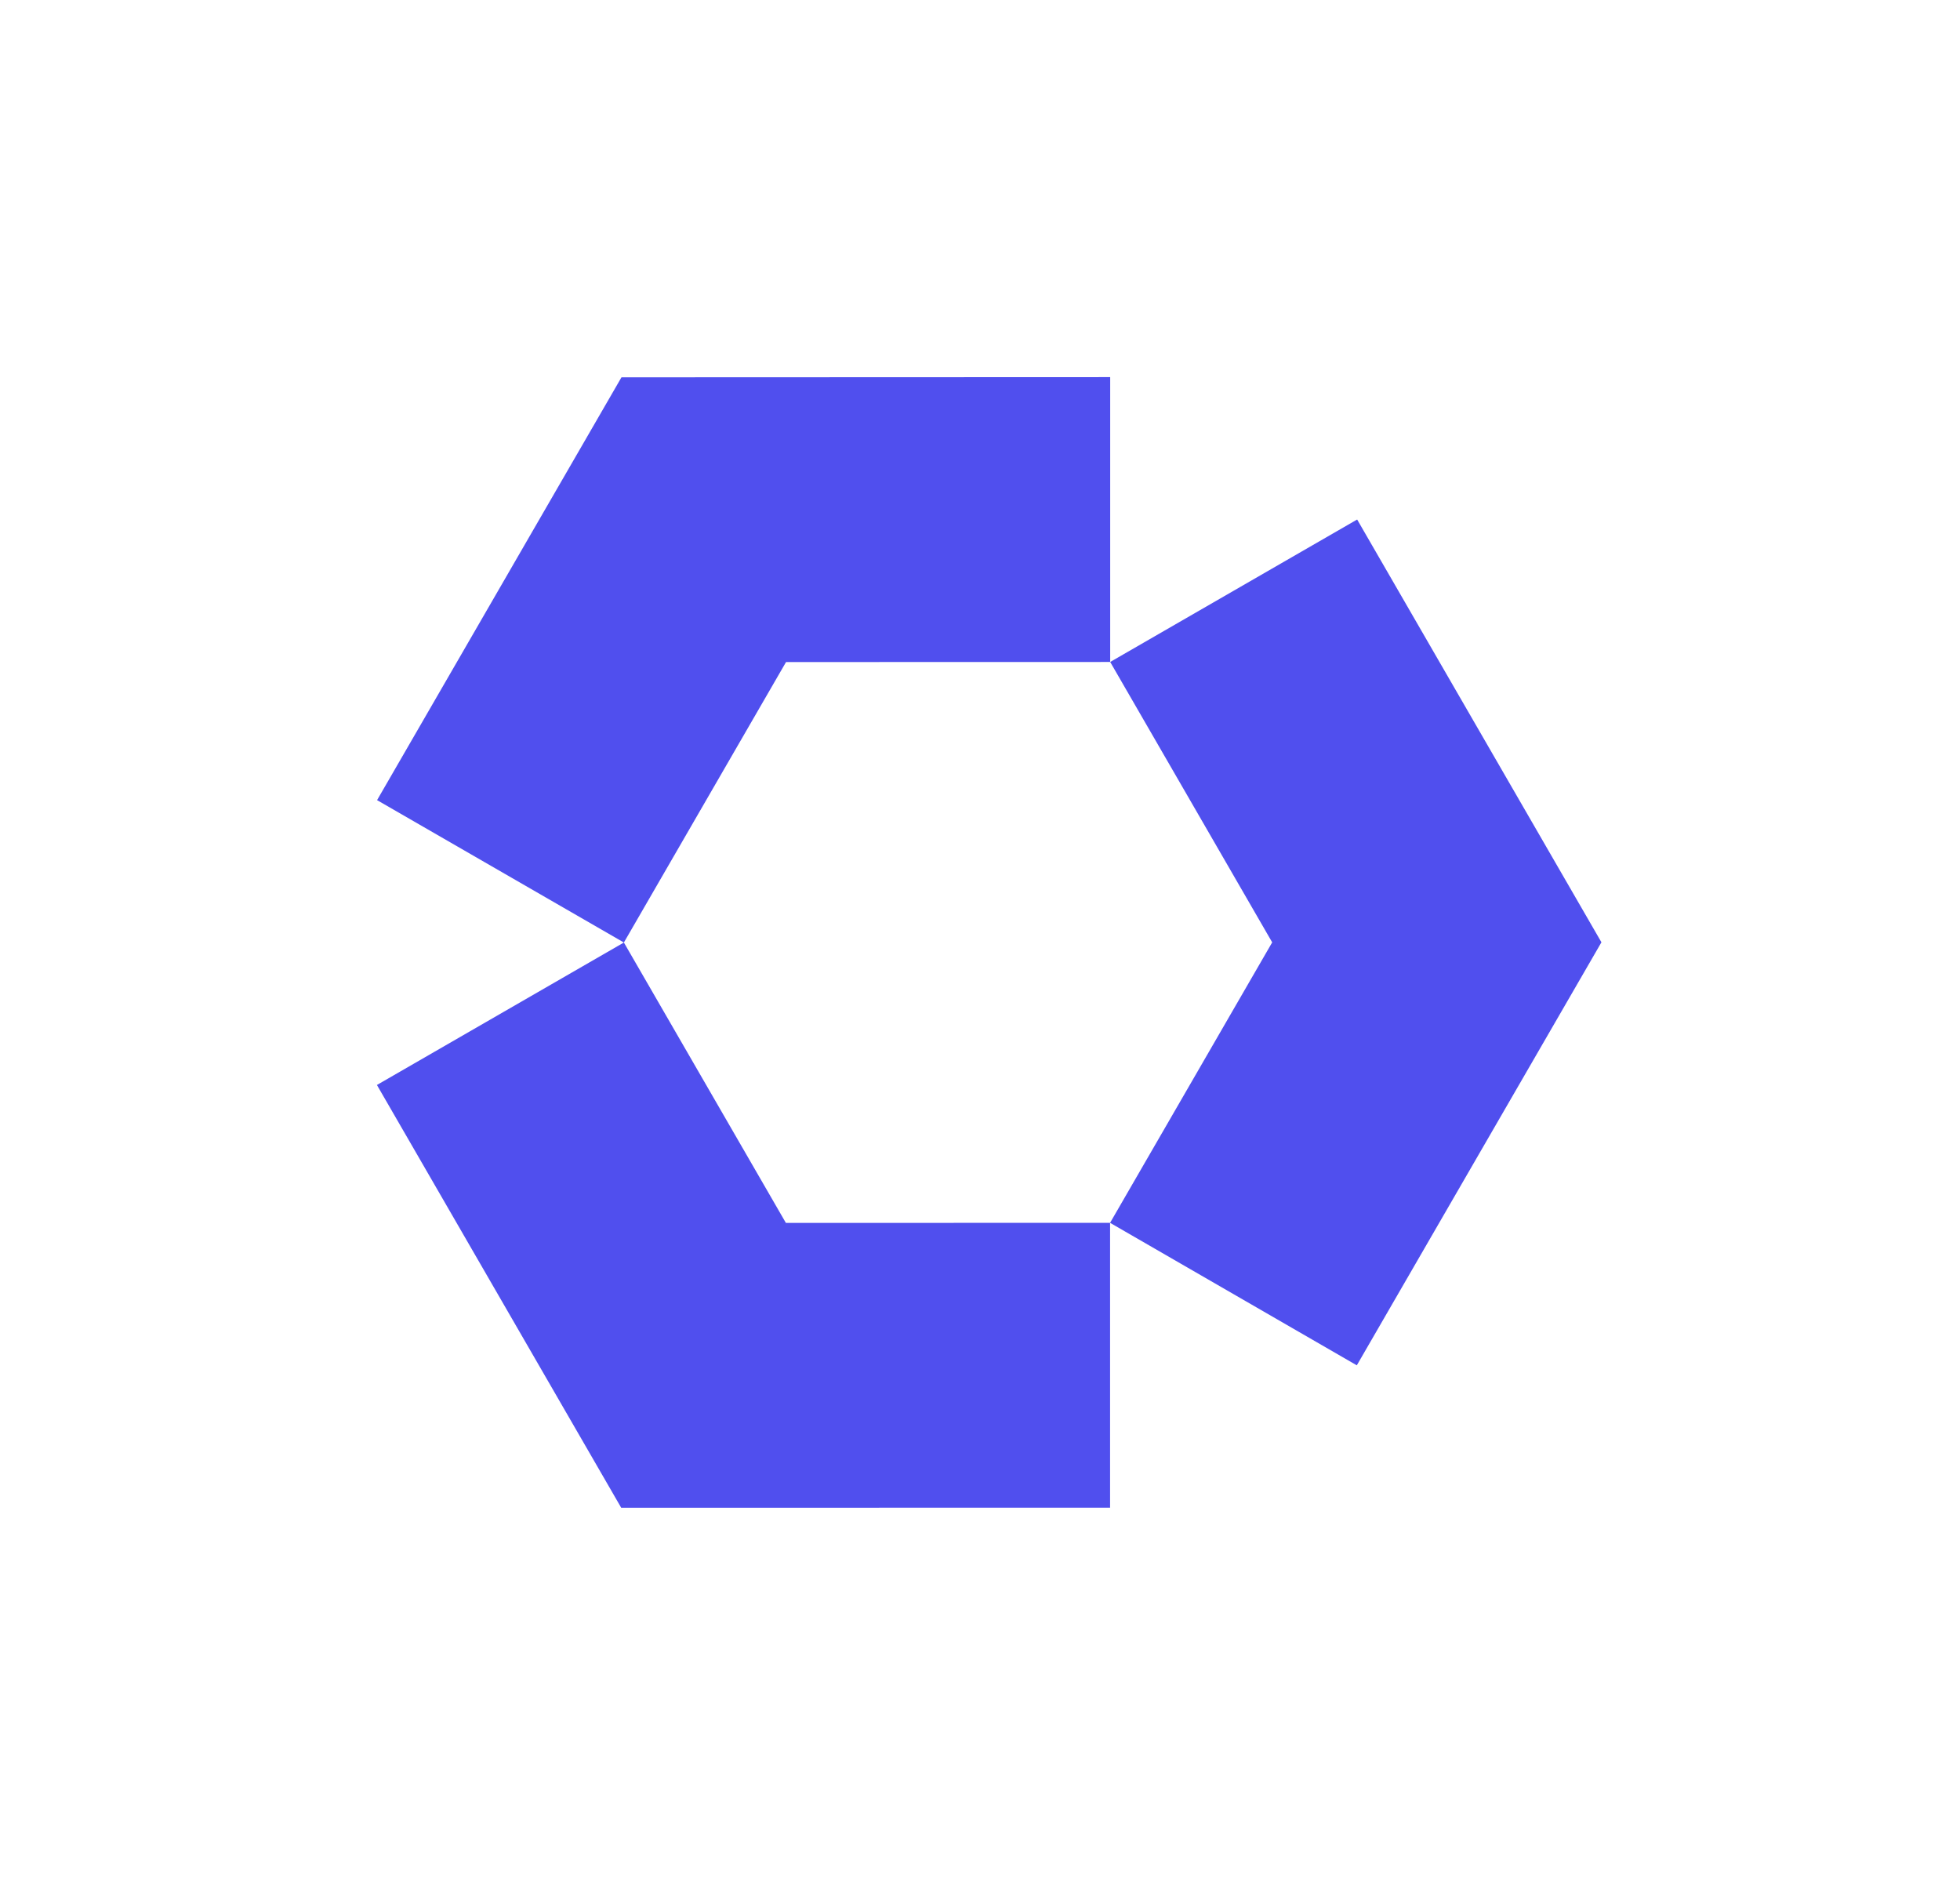 <svg width="52" height="50" viewBox="0 0 52 50" fill="none" xmlns="http://www.w3.org/2000/svg">
<g filter="url(#filter0_d_86_1563)">
<path d="M29.454 17.56L20.854 17.562L16.552 25.002L10.004 21.225L16.488 10.009L29.454 10.004V17.56Z" fill="#504FEE"/>
<path d="M16.481 39.996L10 28.781L16.552 25.002L20.85 32.44L29.451 32.438V39.994L16.481 39.996Z" fill="#504FEE"/>
<path d="M33.752 24.998L29.454 17.56L36.006 13.781L42.487 24.996L35.997 36.218L29.451 32.438L33.752 24.998Z" fill="#504FEE"/>
</g>
<defs>
<filter id="filter0_d_86_1563" x="0.588" y="0.592" width="51.312" height="48.816" filterUnits="userSpaceOnUse" color-interpolation-filters="sRGB">
<feFlood flood-opacity="0" result="BackgroundImageFix"/>
<feColorMatrix in="SourceAlpha" type="matrix" values="0 0 0 0 0 0 0 0 0 0 0 0 0 0 0 0 0 0 127 0" result="hardAlpha"/>
<feOffset/>
<feGaussianBlur stdDeviation="4.706"/>
<feComposite in2="hardAlpha" operator="out"/>
<feColorMatrix type="matrix" values="0 0 0 0 0.315 0 0 0 0 0.311 0 0 0 0 0.933 0 0 0 0.53 0"/>
<feBlend mode="normal" in2="BackgroundImageFix" result="effect1_dropShadow_86_1563"/>
<feBlend mode="normal" in="SourceGraphic" in2="effect1_dropShadow_86_1563" result="shape"/>
</filter>
</defs>
</svg>
